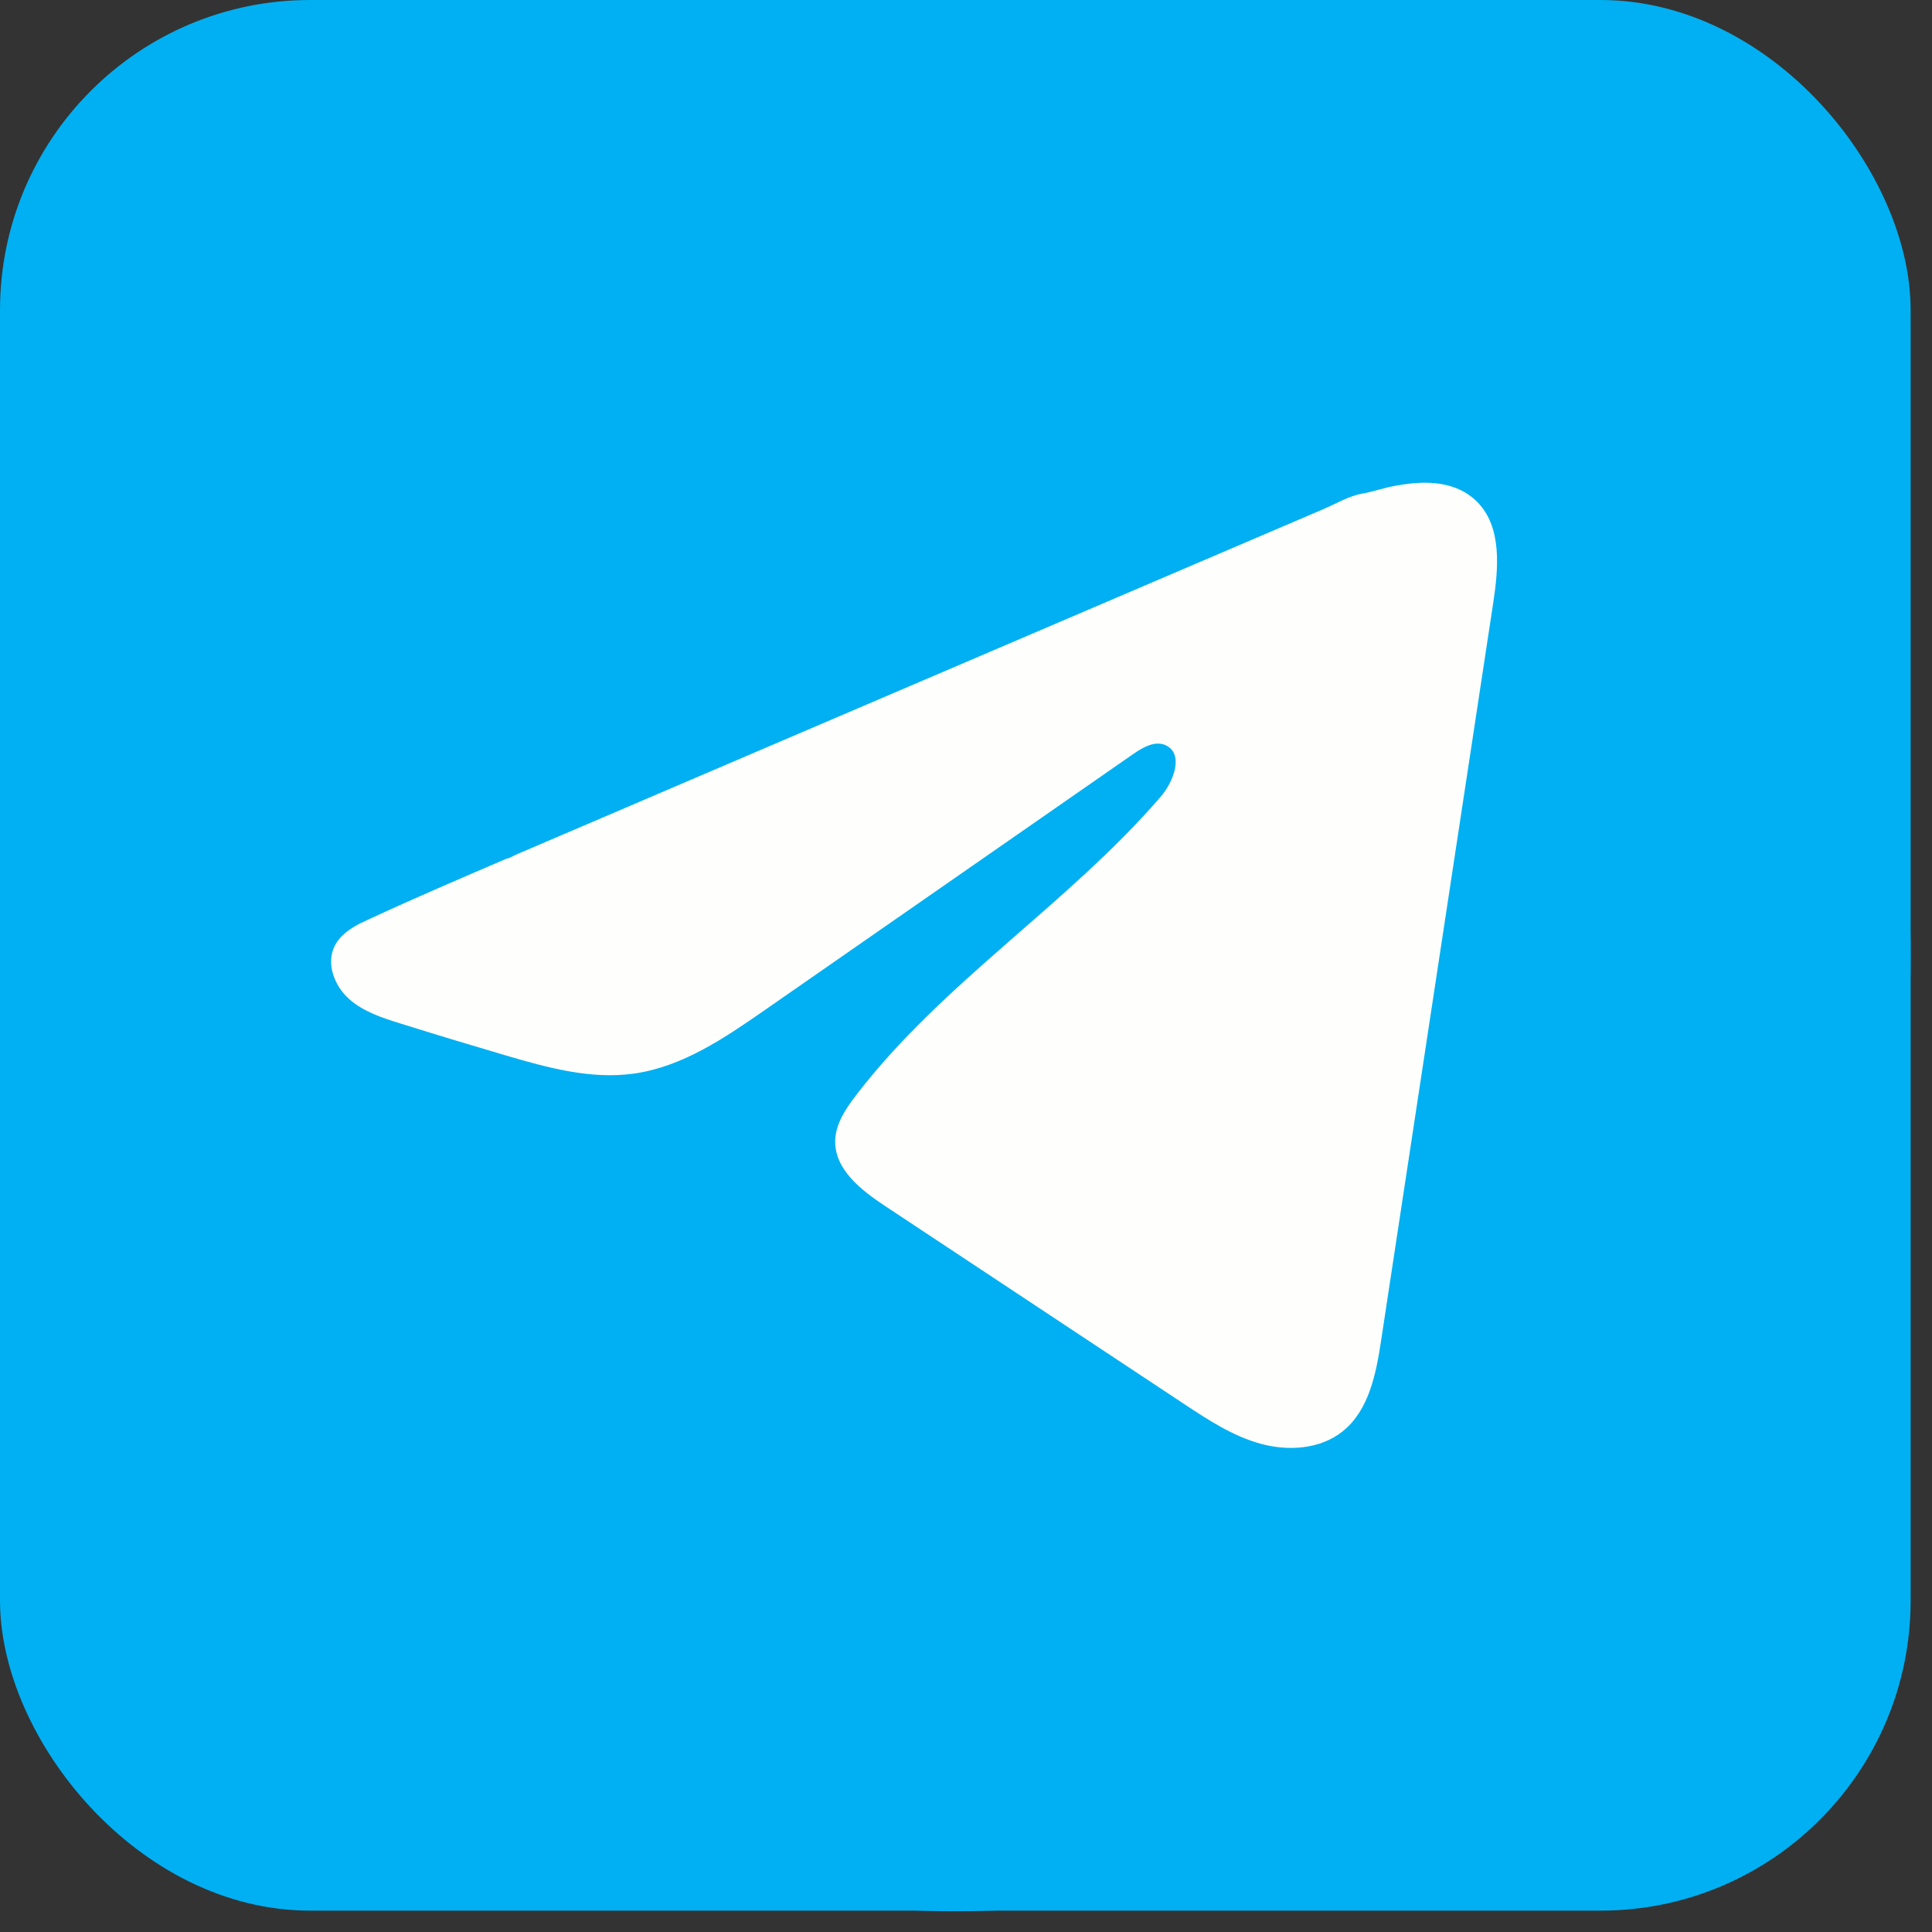 <?xml version="1.0" encoding="UTF-8"?> <svg xmlns="http://www.w3.org/2000/svg" width="55" height="55" viewBox="0 0 55 55" fill="none"><rect x="0" y="0" width="55" height="55" fill="#333333" stroke="none"/><rect width="54.392" height="54.392" rx="8.828" fill="#00B0F2"></rect><path d="M27.258 0H27.134C12.148 0 0 12.152 0 27.142V27.266C0 42.257 12.148 54.408 27.134 54.408H27.258C42.244 54.408 54.392 42.257 54.392 27.266V27.142C54.392 12.152 42.244 0 27.258 0Z" fill="#00B0F2"></path><path d="M10.298 26.267C10.374 26.229 10.45 26.193 10.525 26.159C11.817 25.56 13.126 25 14.433 24.439C14.504 24.439 14.622 24.357 14.688 24.331C14.789 24.287 14.89 24.245 14.991 24.201L15.573 23.951C15.961 23.785 16.348 23.62 16.737 23.454C17.513 23.122 18.288 22.79 19.064 22.457C20.615 21.794 22.168 21.128 23.719 20.465C25.27 19.802 26.823 19.136 28.375 18.473C29.926 17.809 31.479 17.144 33.03 16.481C34.581 15.818 36.134 15.152 37.686 14.489C38.031 14.34 38.404 14.119 38.774 14.054C39.084 13.999 39.387 13.892 39.7 13.833C40.292 13.721 40.946 13.675 41.514 13.921C41.71 14.007 41.891 14.127 42.042 14.277C42.762 14.99 42.661 16.161 42.509 17.163C41.447 24.151 40.386 31.141 39.322 38.13C39.178 39.088 38.98 40.141 38.223 40.747C37.583 41.26 36.672 41.317 35.881 41.099C35.09 40.88 34.393 40.421 33.709 39.969C30.871 38.09 28.032 36.21 25.194 34.331C24.52 33.885 23.769 33.301 23.776 32.491C23.78 32.003 24.072 31.568 24.369 31.181C26.835 27.964 30.393 25.753 33.04 22.684C33.413 22.251 33.707 21.469 33.194 21.22C32.889 21.071 32.538 21.273 32.26 21.466C28.762 23.896 25.265 26.328 21.766 28.759C20.625 29.552 19.428 30.367 18.052 30.562C16.821 30.737 15.582 30.394 14.391 30.044C13.393 29.75 12.396 29.449 11.403 29.138C10.875 28.974 10.33 28.797 9.922 28.425C9.515 28.053 9.28 27.428 9.526 26.933C9.68 26.622 9.98 26.425 10.294 26.265L10.298 26.267Z" fill="#FEFFFC"></path></svg> 